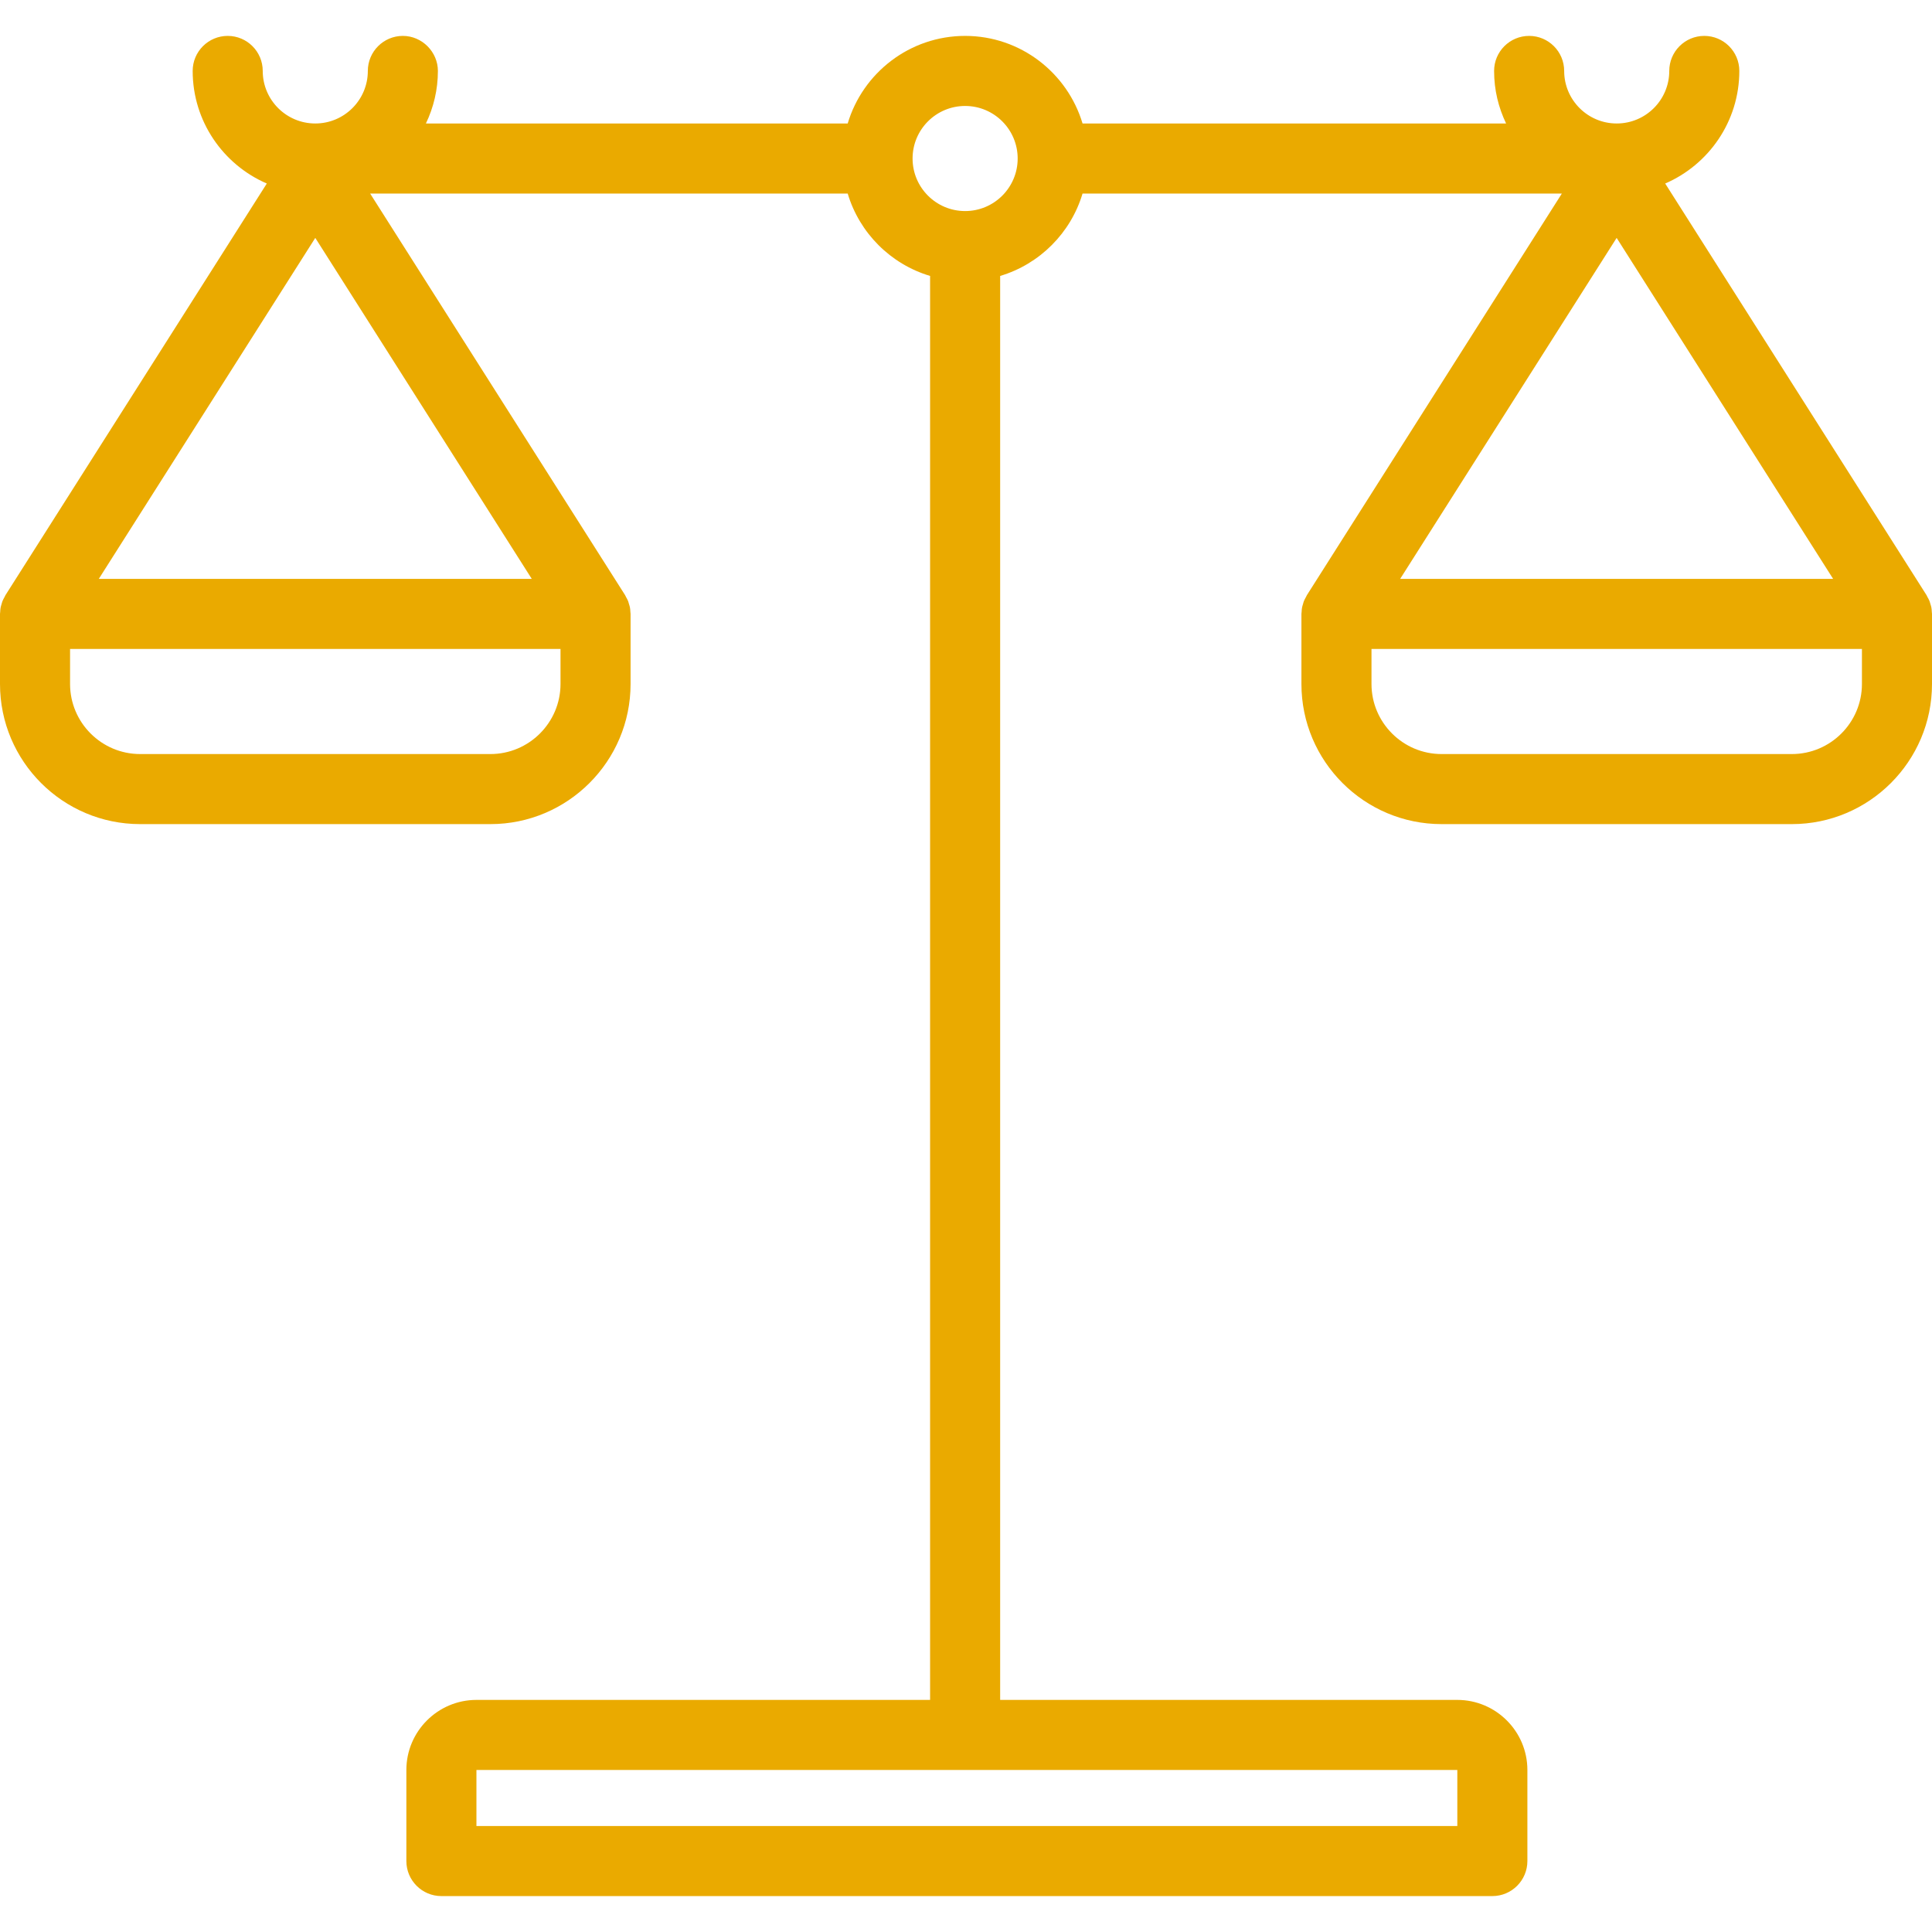 <svg xmlns="http://www.w3.org/2000/svg" xmlns:xlink="http://www.w3.org/1999/xlink" width="1080" zoomAndPan="magnify" viewBox="0 0 810 810" height="1080" preserveAspectRatio="xMidYMid meet" version="1.0"><path fill="#eaaa00" d="M 809.91 256.391 C 809.883 255.805 809.852 255.246 809.734 254.688 C 809.648 254.219 809.5 253.746 809.355 253.309 C 809.207 252.836 809.117 252.398 808.941 251.957 C 808.738 251.426 808.441 250.93 808.148 250.398 C 808.004 250.105 807.887 249.812 807.707 249.52 L 698.141 76.941 C 716.414 69.043 729.219 50.859 729.219 29.738 C 729.219 21.633 722.641 15.051 714.531 15.051 C 706.426 15.051 699.848 21.633 699.848 29.738 C 699.848 41.898 689.977 51.77 677.816 51.77 C 665.652 51.77 655.785 41.898 655.785 29.738 C 655.785 21.633 649.203 15.051 641.098 15.051 C 632.988 15.051 626.41 21.633 626.41 29.738 C 626.41 37.848 628.262 45.07 631.434 51.77 L 453.863 51.77 C 447.52 30.562 427.867 15.051 404.633 15.051 C 381.398 15.051 361.719 30.562 355.402 51.77 L 178.566 51.77 C 181.77 45.07 183.59 37.641 183.59 29.738 C 183.59 21.836 177.012 15.051 168.902 15.051 C 160.797 15.051 154.215 21.633 154.215 29.738 C 154.215 41.898 144.348 51.77 132.184 51.77 C 120.023 51.77 110.152 41.898 110.152 29.738 C 110.152 21.633 103.574 15.051 95.469 15.051 C 87.359 15.051 80.781 21.633 80.781 29.738 C 80.781 50.859 93.586 69.043 111.859 76.941 L 2.293 249.52 C 2.113 249.812 1.996 250.105 1.852 250.398 C 1.586 250.898 1.293 251.398 1.059 251.957 C 0.883 252.398 0.766 252.867 0.645 253.309 C 0.5 253.777 0.352 254.219 0.266 254.688 C 0.148 255.246 0.117 255.832 0.09 256.391 C 0.09 256.715 0 257.039 0 257.391 L 0 286.766 C 0 319.164 26.348 345.512 58.75 345.512 L 205.621 345.512 C 238.02 345.512 264.371 319.164 264.371 286.766 L 264.371 257.391 C 264.371 257.039 264.281 256.742 264.281 256.391 C 264.254 255.805 264.223 255.246 264.105 254.688 C 264.016 254.219 263.871 253.746 263.723 253.309 C 263.578 252.836 263.488 252.398 263.312 251.957 C 263.105 251.426 262.812 250.93 262.52 250.398 C 262.371 250.105 262.254 249.812 262.078 249.52 L 155.184 81.145 L 355.402 81.145 C 360.336 97.68 373.406 110.754 389.945 115.688 L 389.945 712.695 L 199.746 712.695 C 183.562 712.695 170.371 725.883 170.371 742.07 L 170.371 780.254 C 170.371 788.363 176.953 794.941 185.059 794.941 L 625.676 794.941 C 633.781 794.941 640.363 788.363 640.363 780.254 L 640.363 742.07 C 640.363 725.883 627.172 712.695 610.988 712.695 L 419.32 712.695 L 419.32 115.688 C 435.859 110.754 448.93 97.68 453.863 81.145 L 654.816 81.145 L 547.922 249.52 C 547.746 249.812 547.629 250.105 547.48 250.398 C 547.215 250.898 546.922 251.398 546.688 251.957 C 546.512 252.398 546.395 252.867 546.277 253.309 C 546.129 253.777 545.984 254.219 545.895 254.688 C 545.777 255.246 545.746 255.832 545.719 256.391 C 545.719 256.715 545.629 257.039 545.629 257.391 L 545.629 286.766 C 545.629 319.164 571.98 345.512 604.379 345.512 L 751.25 345.512 C 783.652 345.512 810 319.164 810 286.766 L 810 257.391 C 810 257.039 809.91 256.742 809.91 256.391 Z M 610.988 765.566 L 199.746 765.566 L 199.746 742.07 L 610.988 742.07 Z M 768.582 242.703 L 587.02 242.703 L 677.785 99.738 L 768.551 242.703 Z M 132.184 99.738 L 222.953 242.703 L 41.418 242.703 Z M 234.996 286.766 C 234.996 302.949 221.805 316.141 205.621 316.141 L 58.75 316.141 C 42.562 316.141 29.375 302.949 29.375 286.766 L 29.375 272.078 L 234.996 272.078 Z M 404.633 88.488 C 392.473 88.488 382.602 78.617 382.602 66.457 C 382.602 54.297 392.473 44.426 404.633 44.426 C 416.793 44.426 426.664 54.297 426.664 66.457 C 426.664 78.617 416.793 88.488 404.633 88.488 Z M 780.625 286.766 C 780.625 302.949 767.438 316.141 751.25 316.141 L 604.379 316.141 C 588.195 316.141 575.004 302.949 575.004 286.766 L 575.004 272.078 L 780.625 272.078 Z M 780.625 286.766 " fill-opacity="1" fill-rule="nonzero"/></svg>